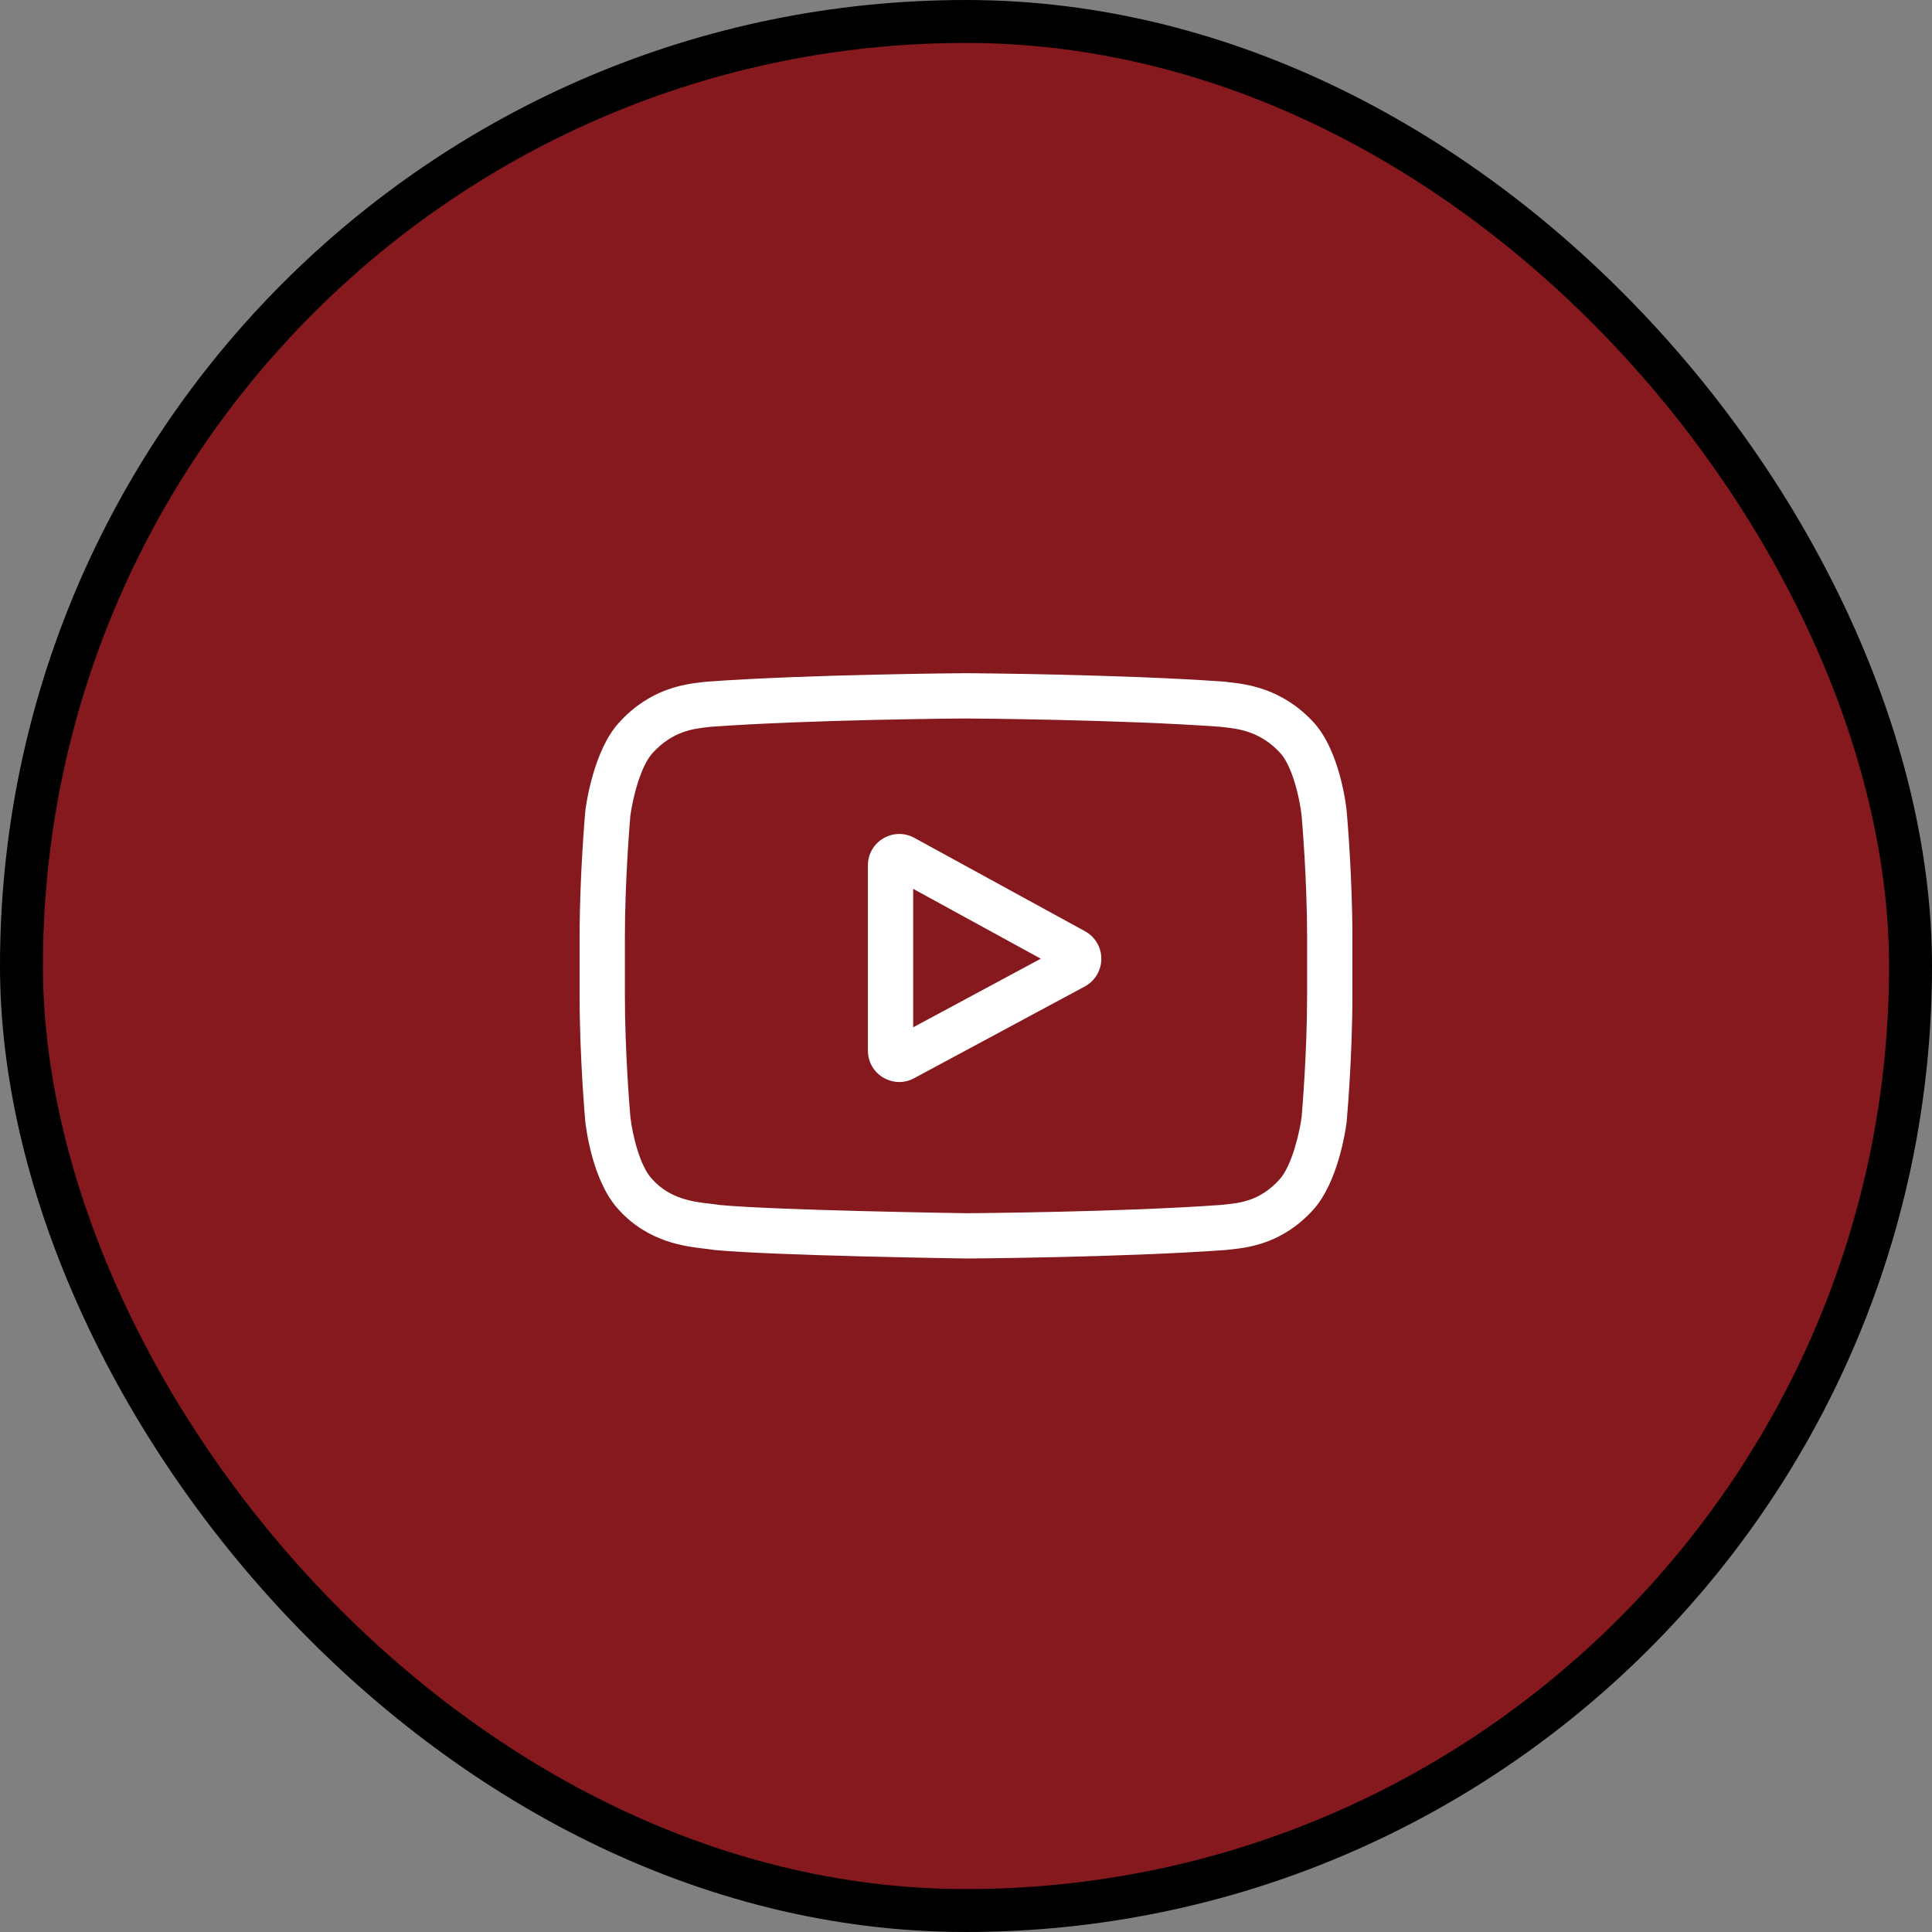 <svg width="45" height="45" viewBox="0 0 45 45" fill="none" xmlns="http://www.w3.org/2000/svg">
<rect x="0" y="0" width="45" height="45" fill="#808080" stroke="none"/>
<rect x="0.5" y="0.5" width="44" height="44" rx="22" fill="#86191D"/>
<rect x="0.5" y="0.5" width="44" height="44" rx="22" stroke="black"/>
<g clip-path="url(#clip0_496_7099)">
<path d="M25.273 21.691L21.296 19.515C21.067 19.39 20.797 19.395 20.573 19.528C20.349 19.661 20.215 19.896 20.215 20.156V24.471C20.215 24.73 20.348 24.964 20.57 25.098C20.687 25.167 20.816 25.202 20.945 25.202C21.063 25.202 21.182 25.173 21.291 25.114L25.268 22.976C25.504 22.848 25.651 22.603 25.652 22.335C25.654 22.067 25.508 21.82 25.273 21.691ZM21.27 23.928V20.703L24.242 22.33L21.27 23.928Z" fill="white"/>
<path d="M31.367 18.897L31.367 18.889C31.352 18.744 31.2 17.456 30.573 16.8C29.849 16.029 29.028 15.935 28.633 15.891C28.601 15.887 28.571 15.883 28.544 15.88L28.512 15.877C26.133 15.704 22.539 15.68 22.503 15.68L22.5 15.68L22.497 15.68C22.461 15.68 18.867 15.704 16.466 15.877L16.434 15.88C16.409 15.883 16.381 15.886 16.35 15.89C15.96 15.935 15.148 16.029 14.421 16.828C13.825 17.476 13.652 18.737 13.634 18.879L13.632 18.897C13.627 18.958 13.5 20.393 13.5 21.834V23.181C13.5 24.622 13.627 26.057 13.632 26.117L13.633 26.126C13.649 26.269 13.8 27.534 14.424 28.19C15.105 28.935 15.966 29.033 16.429 29.086C16.502 29.095 16.565 29.102 16.608 29.11L16.649 29.115C18.023 29.246 22.331 29.31 22.514 29.313L22.52 29.313L22.525 29.313C22.561 29.313 26.155 29.289 28.534 29.116L28.566 29.113C28.596 29.109 28.63 29.105 28.667 29.102C29.055 29.06 29.862 28.975 30.579 28.187C31.175 27.538 31.348 26.277 31.366 26.136L31.367 26.117C31.373 26.057 31.5 24.622 31.5 23.181V21.834C31.5 20.393 31.373 18.958 31.367 18.897ZM30.445 23.181C30.445 24.514 30.329 25.888 30.318 26.014C30.273 26.361 30.091 27.159 29.8 27.475C29.352 27.968 28.892 28.017 28.555 28.053C28.515 28.057 28.477 28.061 28.443 28.065C26.141 28.232 22.683 28.257 22.524 28.258C22.345 28.256 18.101 28.191 16.768 28.067C16.7 28.056 16.626 28.047 16.549 28.038C16.154 27.993 15.615 27.931 15.2 27.475L15.19 27.465C14.904 27.167 14.728 26.421 14.683 26.018C14.674 25.923 14.555 24.533 14.555 23.181V21.834C14.555 20.502 14.671 19.13 14.682 19.001C14.736 18.592 14.921 17.843 15.2 17.54C15.662 17.031 16.149 16.975 16.471 16.938C16.502 16.934 16.53 16.931 16.557 16.928C18.892 16.76 22.375 16.735 22.5 16.735C22.625 16.735 26.107 16.76 28.421 16.928C28.45 16.931 28.48 16.935 28.514 16.939C28.845 16.976 29.346 17.034 29.806 17.524L29.81 17.528C30.096 17.826 30.272 18.585 30.317 18.996C30.325 19.086 30.445 20.479 30.445 21.834V23.181Z" fill="white"/>
</g>
<defs>
<clipPath id="clip0_496_7099">
<rect width="18" height="18" fill="white" transform="translate(13.5 13.5)"/>
</clipPath>
</defs>
</svg>
